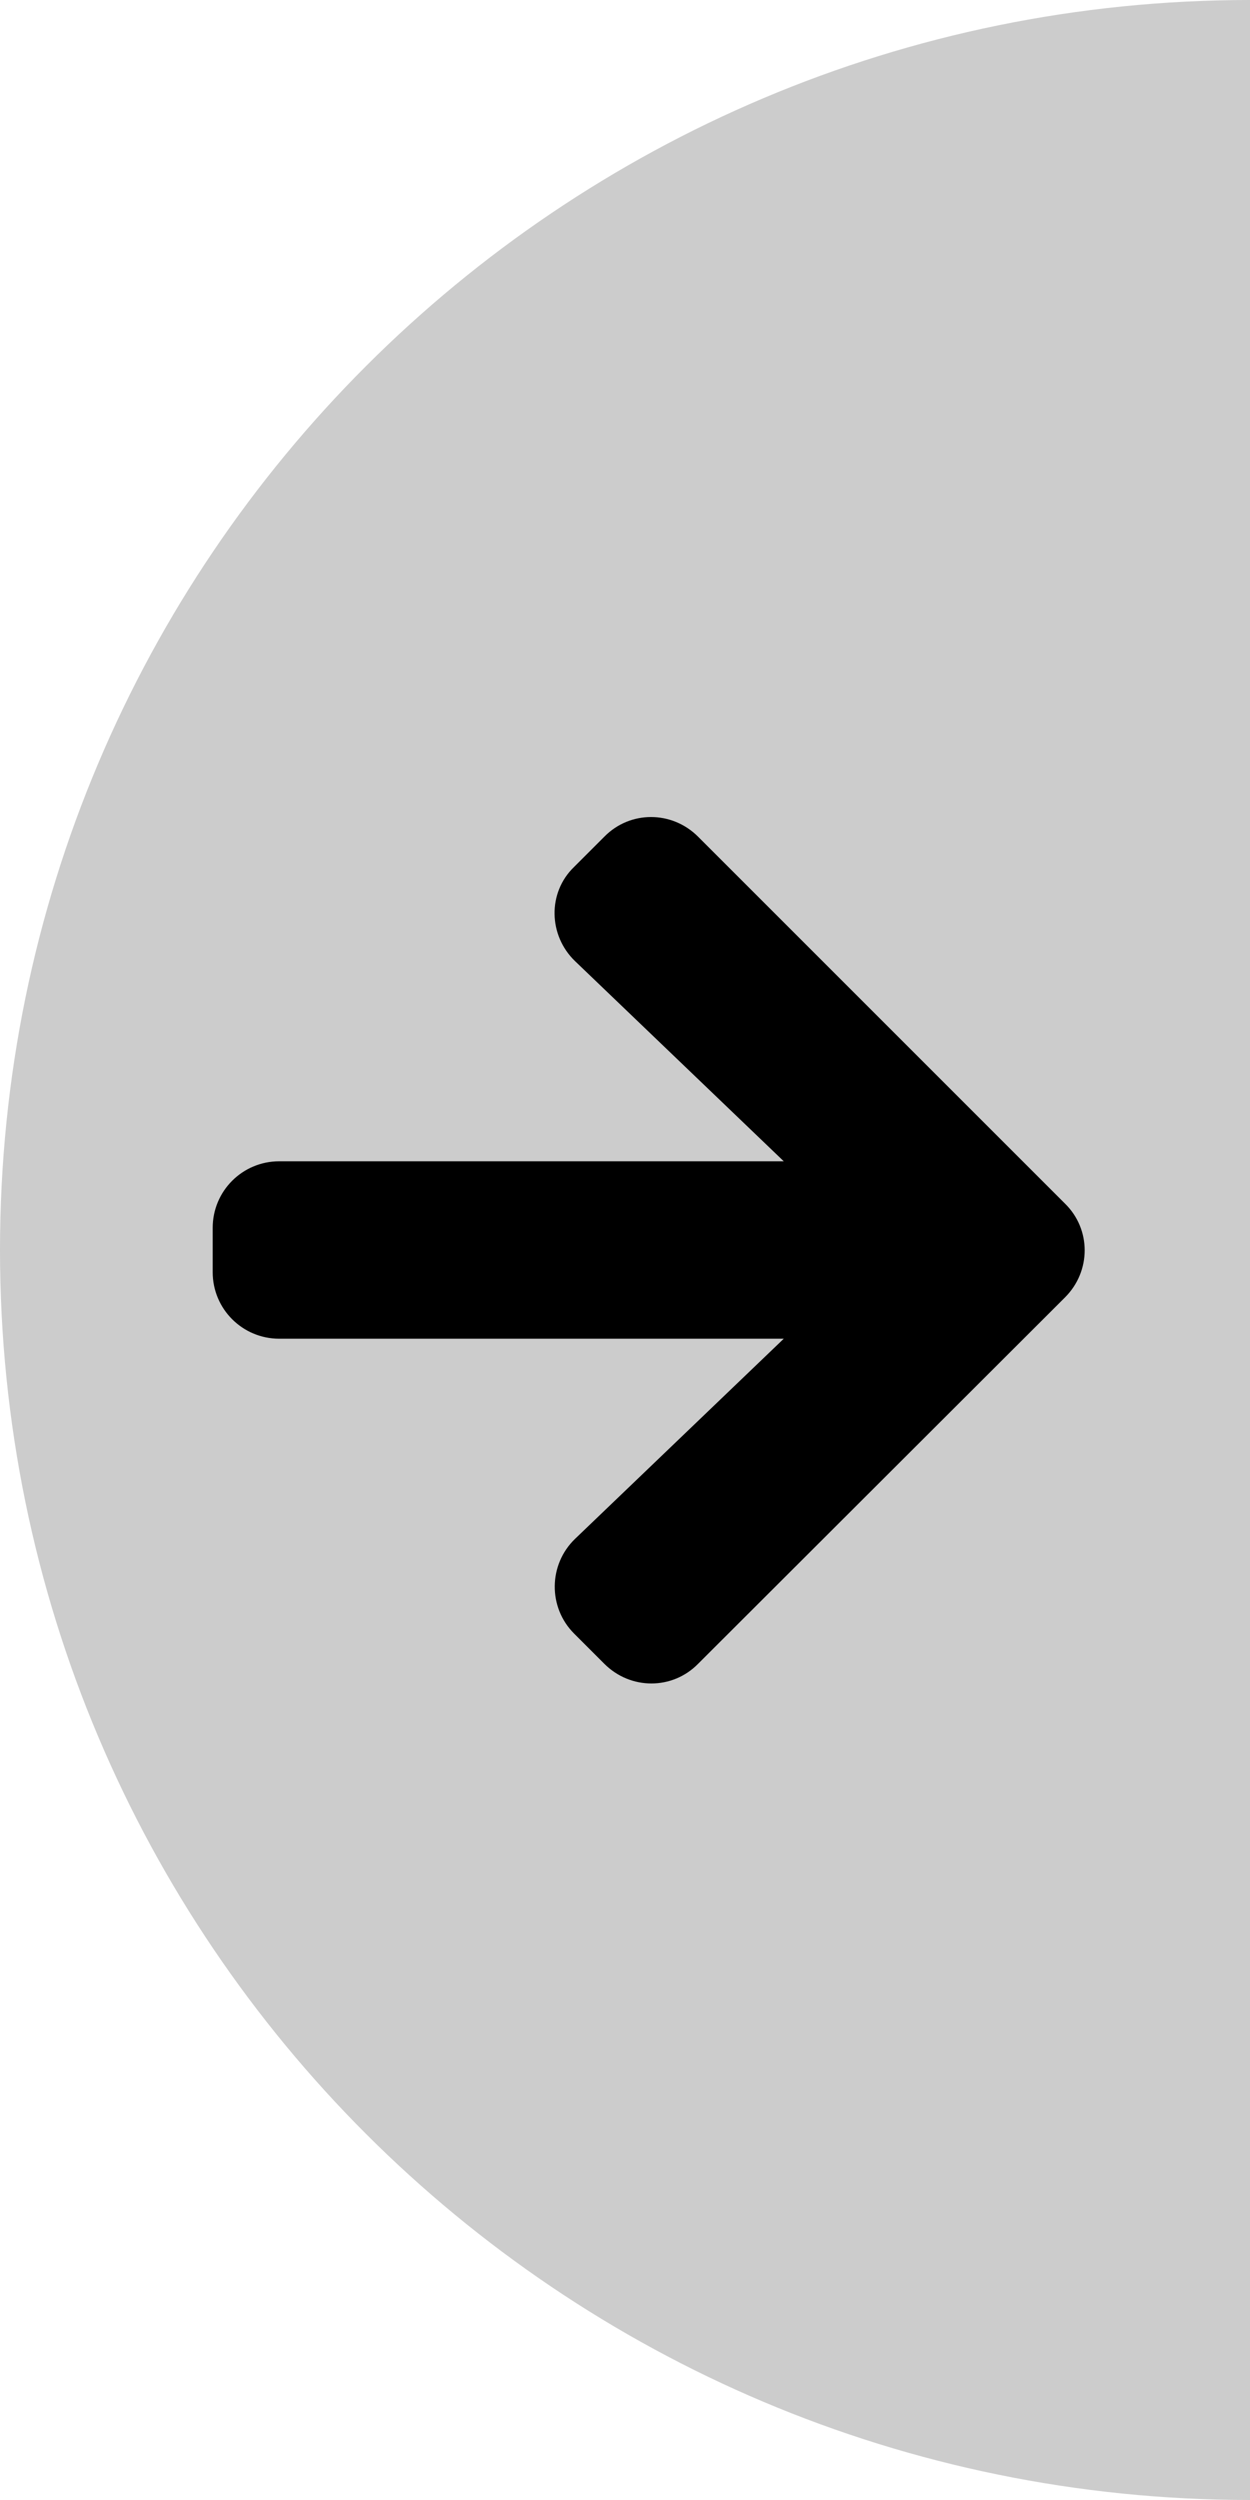 <svg xmlns="http://www.w3.org/2000/svg" viewBox="0 0 248 496" enable-background="new 0 0 248 496"><path fill="#ccc" d="M248 496c-137 0-248-111-248-248s111-248 248-248v496z"/><path d="M114.1 190.7l41.4 39.7h-100.1c-7.3 0-13.2 5.9-13.2 13.2v8.8c0 7.3 5.9 13.2 13.2 13.2h100.1l-41.4 39.7c-5.3 5.1-5.4 13.6-.2 18.8l6 6c5.2 5.2 13.5 5.2 18.6 0l72.8-72.7c5.2-5.2 5.2-13.5 0-18.6l-72.8-72.8c-5.2-5.2-13.5-5.2-18.6 0l-6 6c-5.3 5.1-5.1 13.6.2 18.7z"/></svg>